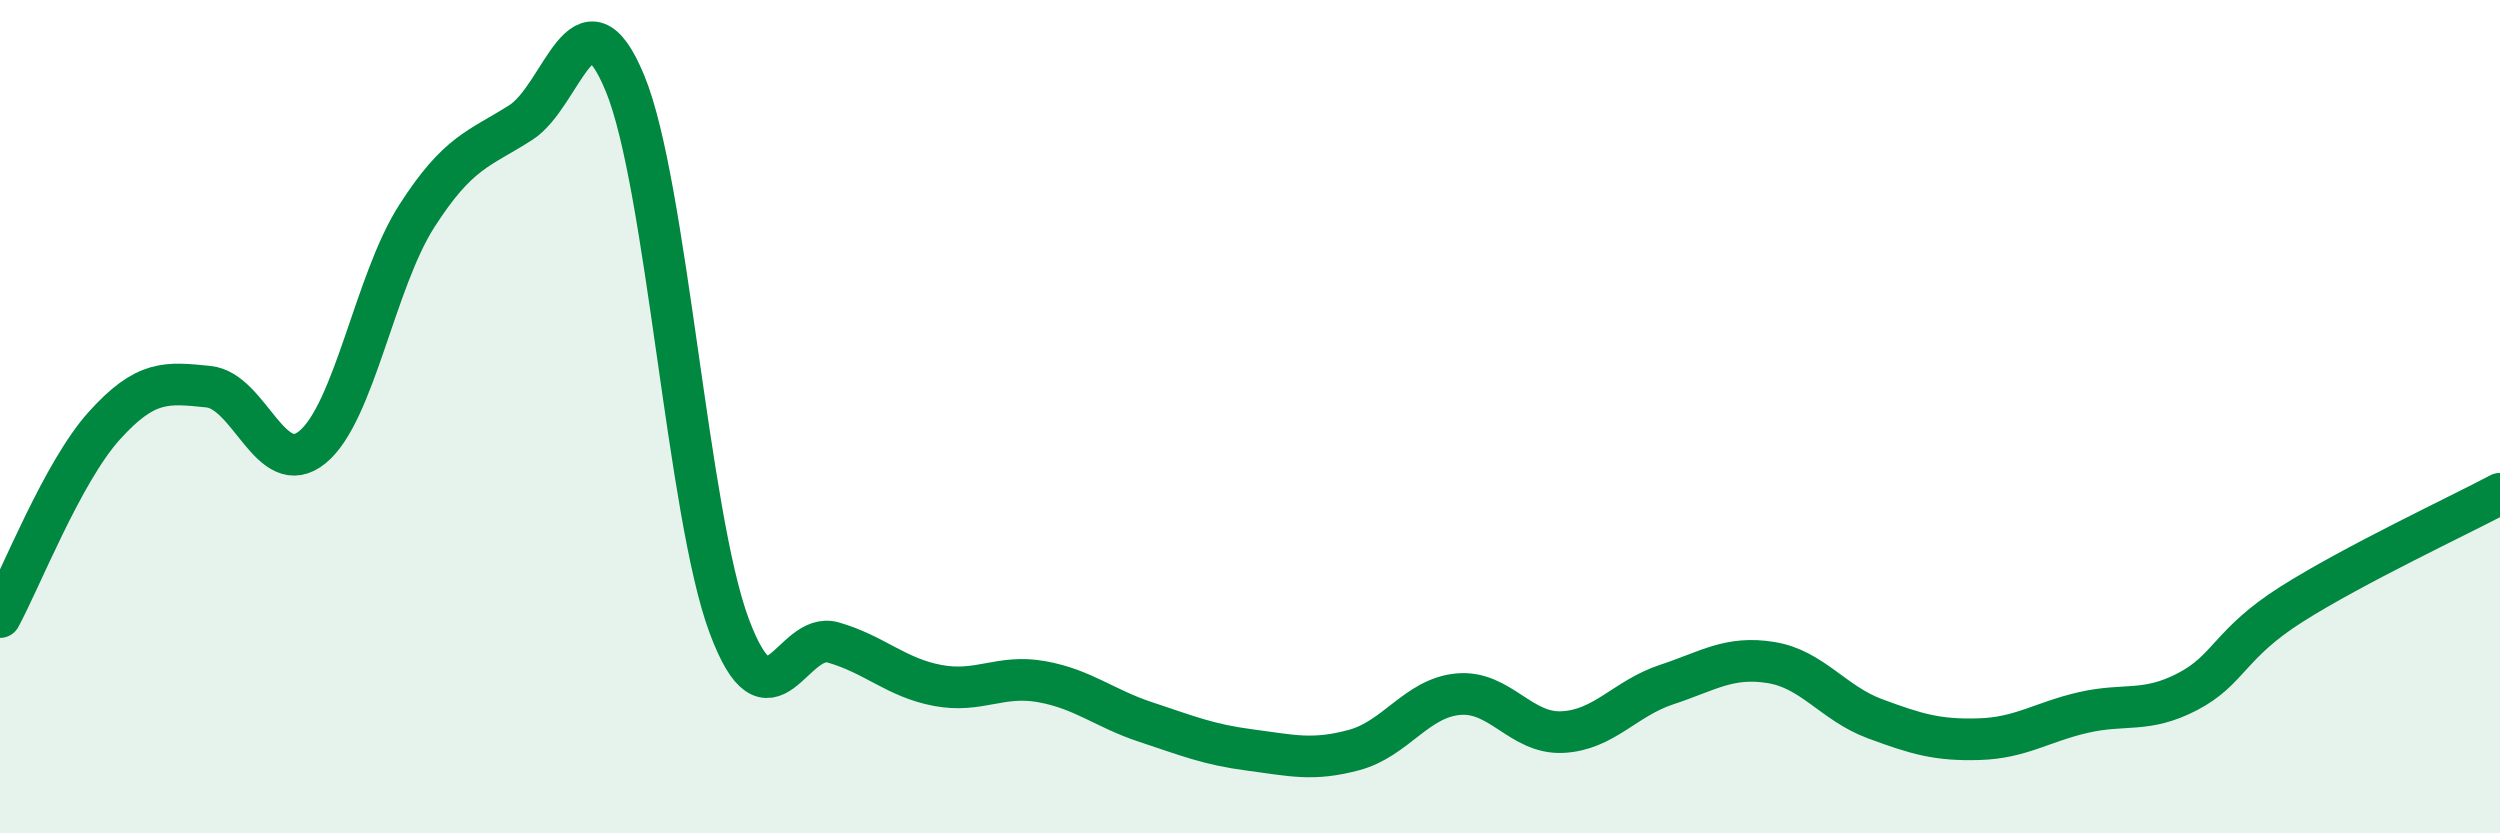 
    <svg width="60" height="20" viewBox="0 0 60 20" xmlns="http://www.w3.org/2000/svg">
      <path
        d="M 0,14.81 C 0.5,13.89 1.5,11.33 2.5,10.22 C 3.5,9.11 4,9.18 5,9.28 C 6,9.38 6.5,11.55 7.5,10.73 C 8.5,9.91 9,6.75 10,5.19 C 11,3.63 11.5,3.58 12.5,2.94 C 13.5,2.3 14,-0.42 15,2 C 16,4.42 16.5,12.34 17.5,15.02 C 18.5,17.7 19,15.13 20,15.42 C 21,15.71 21.5,16.26 22.5,16.45 C 23.5,16.64 24,16.18 25,16.36 C 26,16.54 26.5,17 27.5,17.33 C 28.5,17.66 29,17.87 30,18 C 31,18.13 31.5,18.27 32.5,18 C 33.5,17.73 34,16.75 35,16.66 C 36,16.57 36.5,17.62 37.5,17.57 C 38.5,17.52 39,16.76 40,16.43 C 41,16.1 41.5,15.74 42.5,15.9 C 43.5,16.06 44,16.88 45,17.25 C 46,17.62 46.5,17.77 47.5,17.74 C 48.5,17.71 49,17.33 50,17.1 C 51,16.87 51.5,17.12 52.5,16.6 C 53.5,16.08 53.5,15.45 55,14.5 C 56.5,13.55 59,12.38 60,11.85L60 20L0 20Z"
        fill="#008740"
        opacity="0.1"
        stroke-linecap="round"
        stroke-linejoin="round"
      />
      <path
        d="M 0,14.81 C 0.5,13.89 1.5,11.33 2.5,10.22 C 3.5,9.11 4,9.18 5,9.28 C 6,9.38 6.5,11.55 7.5,10.73 C 8.5,9.91 9,6.75 10,5.19 C 11,3.63 11.5,3.58 12.5,2.94 C 13.5,2.3 14,-0.42 15,2 C 16,4.42 16.5,12.34 17.5,15.02 C 18.5,17.7 19,15.13 20,15.42 C 21,15.71 21.5,16.26 22.5,16.45 C 23.5,16.64 24,16.18 25,16.36 C 26,16.54 26.5,17 27.5,17.33 C 28.5,17.66 29,17.87 30,18 C 31,18.13 31.5,18.27 32.5,18 C 33.5,17.73 34,16.75 35,16.66 C 36,16.57 36.5,17.62 37.5,17.57 C 38.5,17.52 39,16.76 40,16.43 C 41,16.1 41.5,15.74 42.5,15.9 C 43.5,16.06 44,16.88 45,17.25 C 46,17.62 46.5,17.77 47.5,17.74 C 48.5,17.71 49,17.33 50,17.1 C 51,16.87 51.5,17.12 52.5,16.6 C 53.5,16.08 53.5,15.45 55,14.5 C 56.5,13.55 59,12.38 60,11.85"
        stroke="#008740"
        stroke-width="1"
        fill="none"
        stroke-linecap="round"
        stroke-linejoin="round"
      />
    </svg>
  